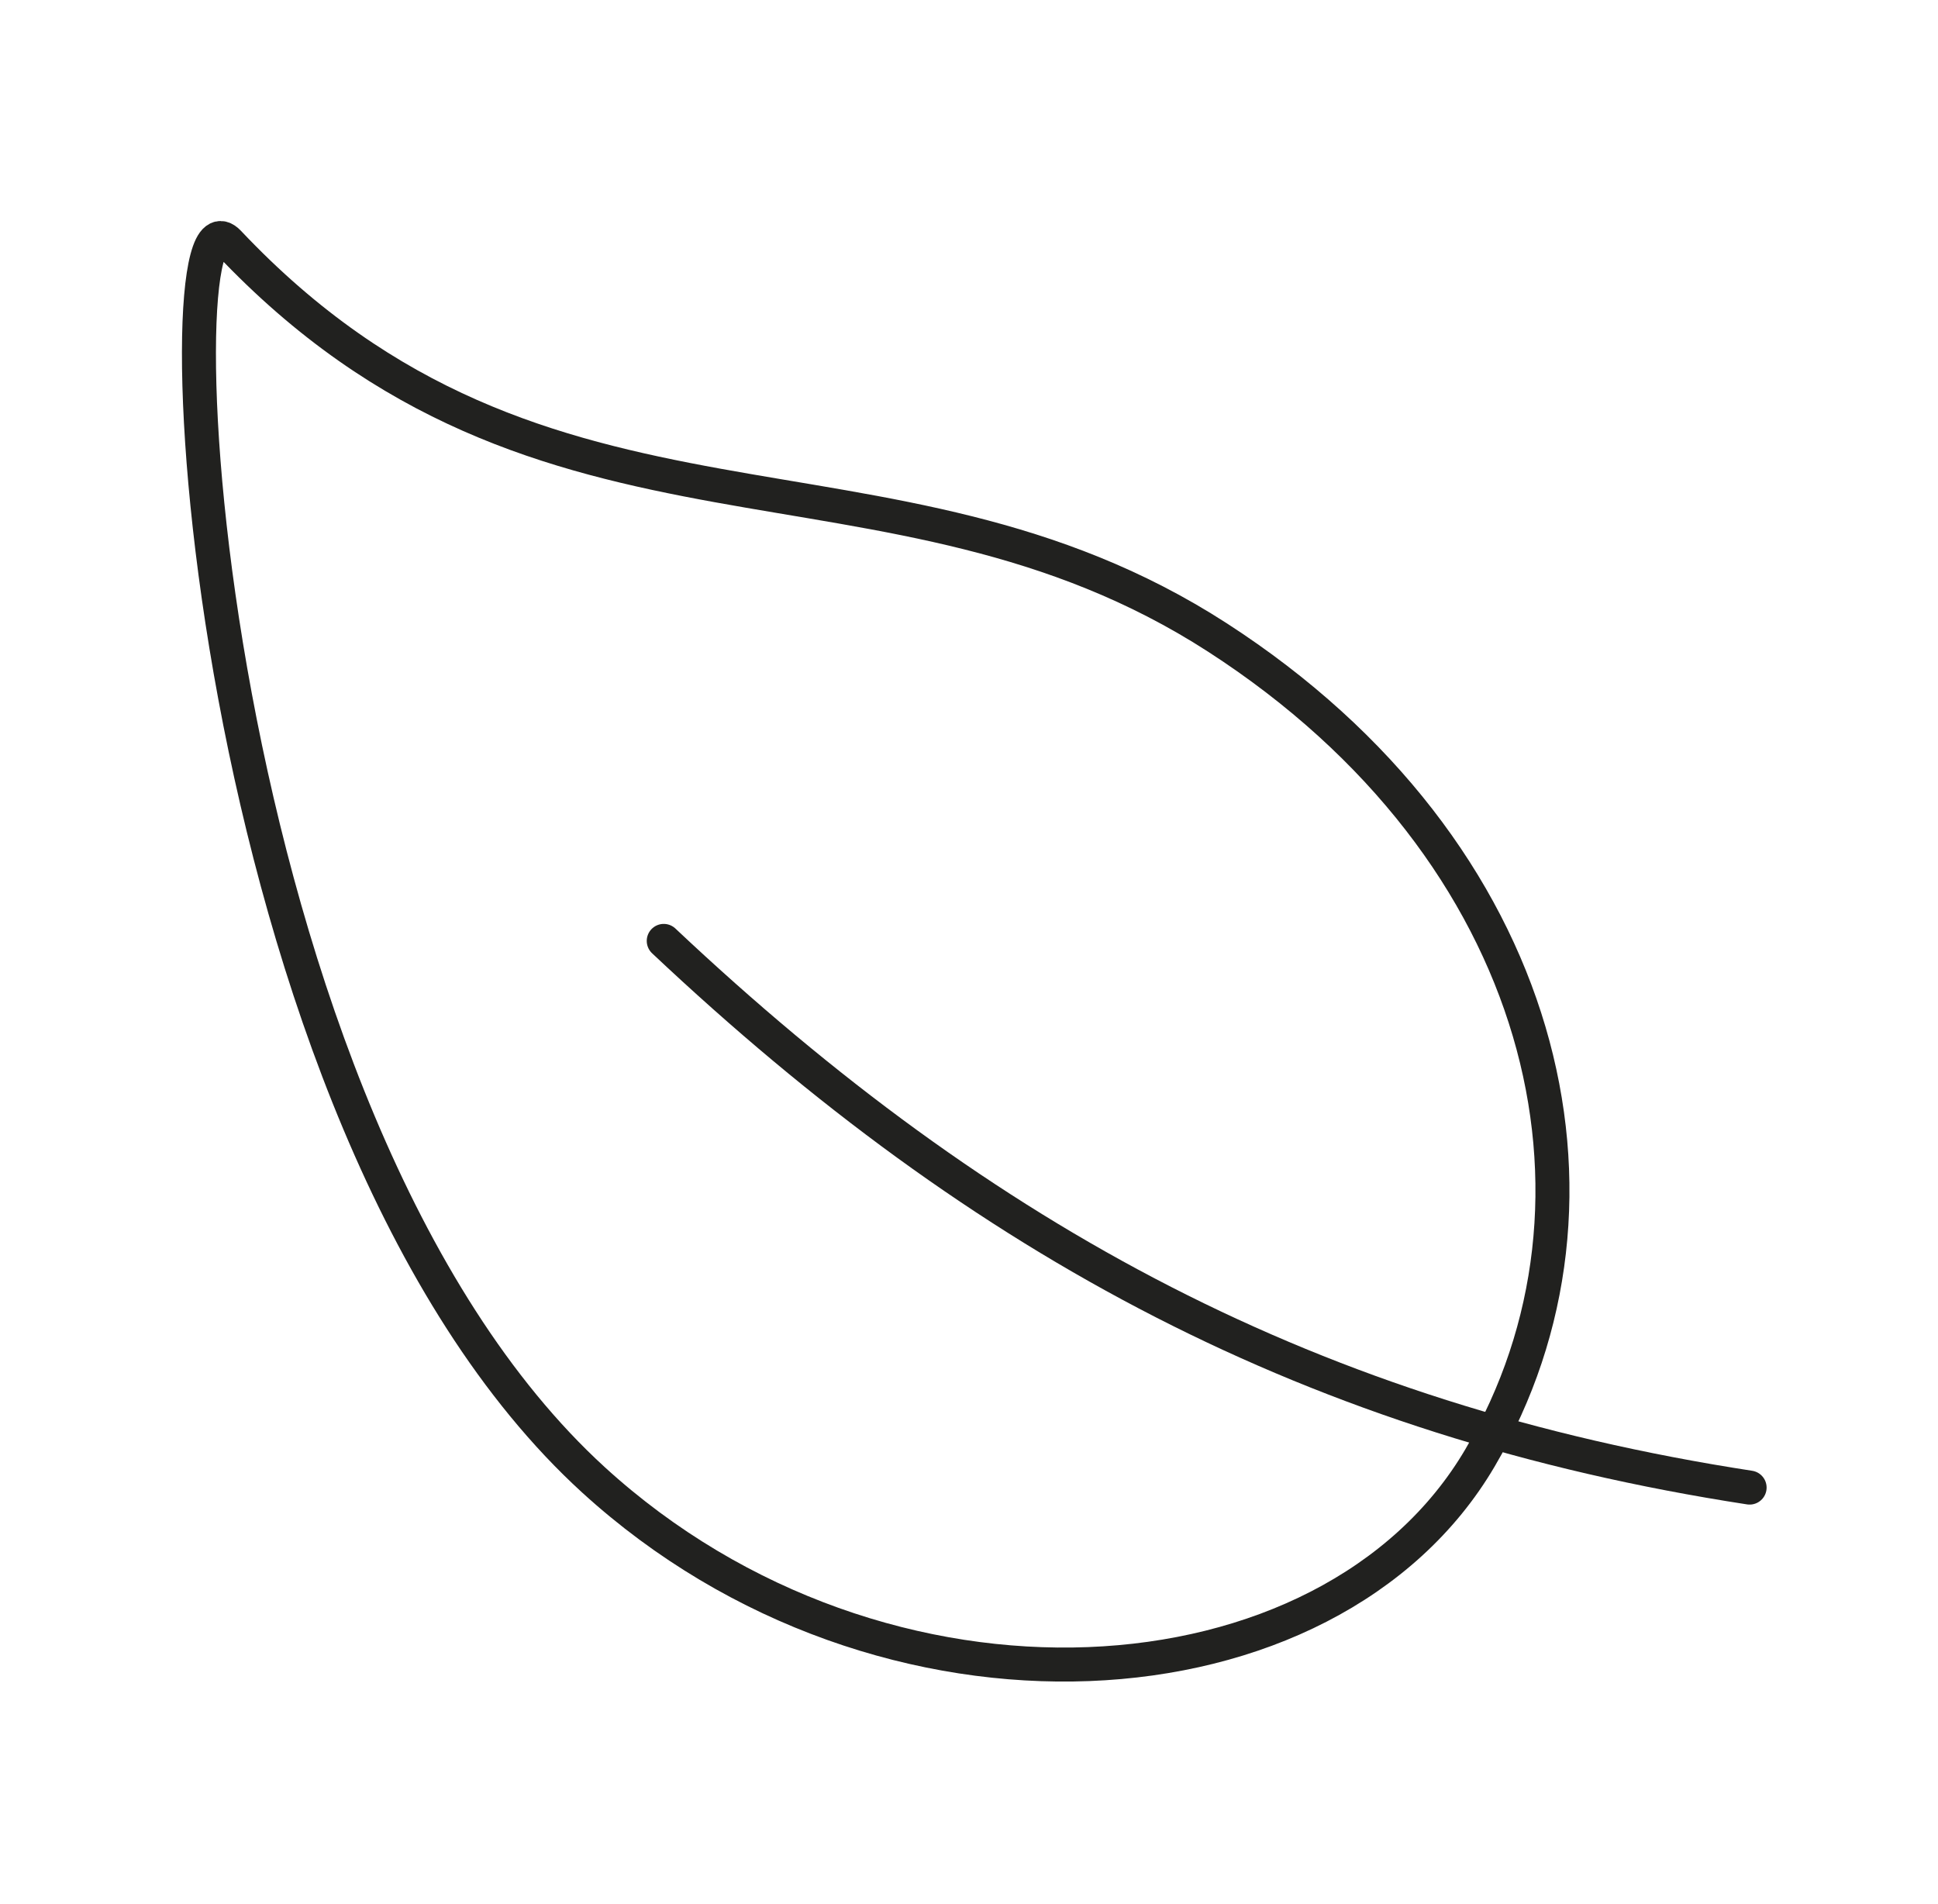 <svg width="57" height="56" viewBox="0 0 57 56" fill="none" xmlns="http://www.w3.org/2000/svg">
<path d="M35.807 18.749C26.084 12.469 16.022 16.977 6.725 7.133C4.559 4.837 5.817 32.891 17.455 43.523C25.963 51.288 39.1 50.422 43.53 42.875C47.959 35.328 45.529 25.028 35.807 18.749Z" stroke="#21211f" stroke-width="1" stroke-linecap="round" stroke-linejoin="round"/>
<path d="M19.522 27.672C28.928 36.531 38.663 41.781 51.459 43.75" stroke="#21211f" stroke-width="1" stroke-linecap="round" stroke-linejoin="round"/>
</svg>
